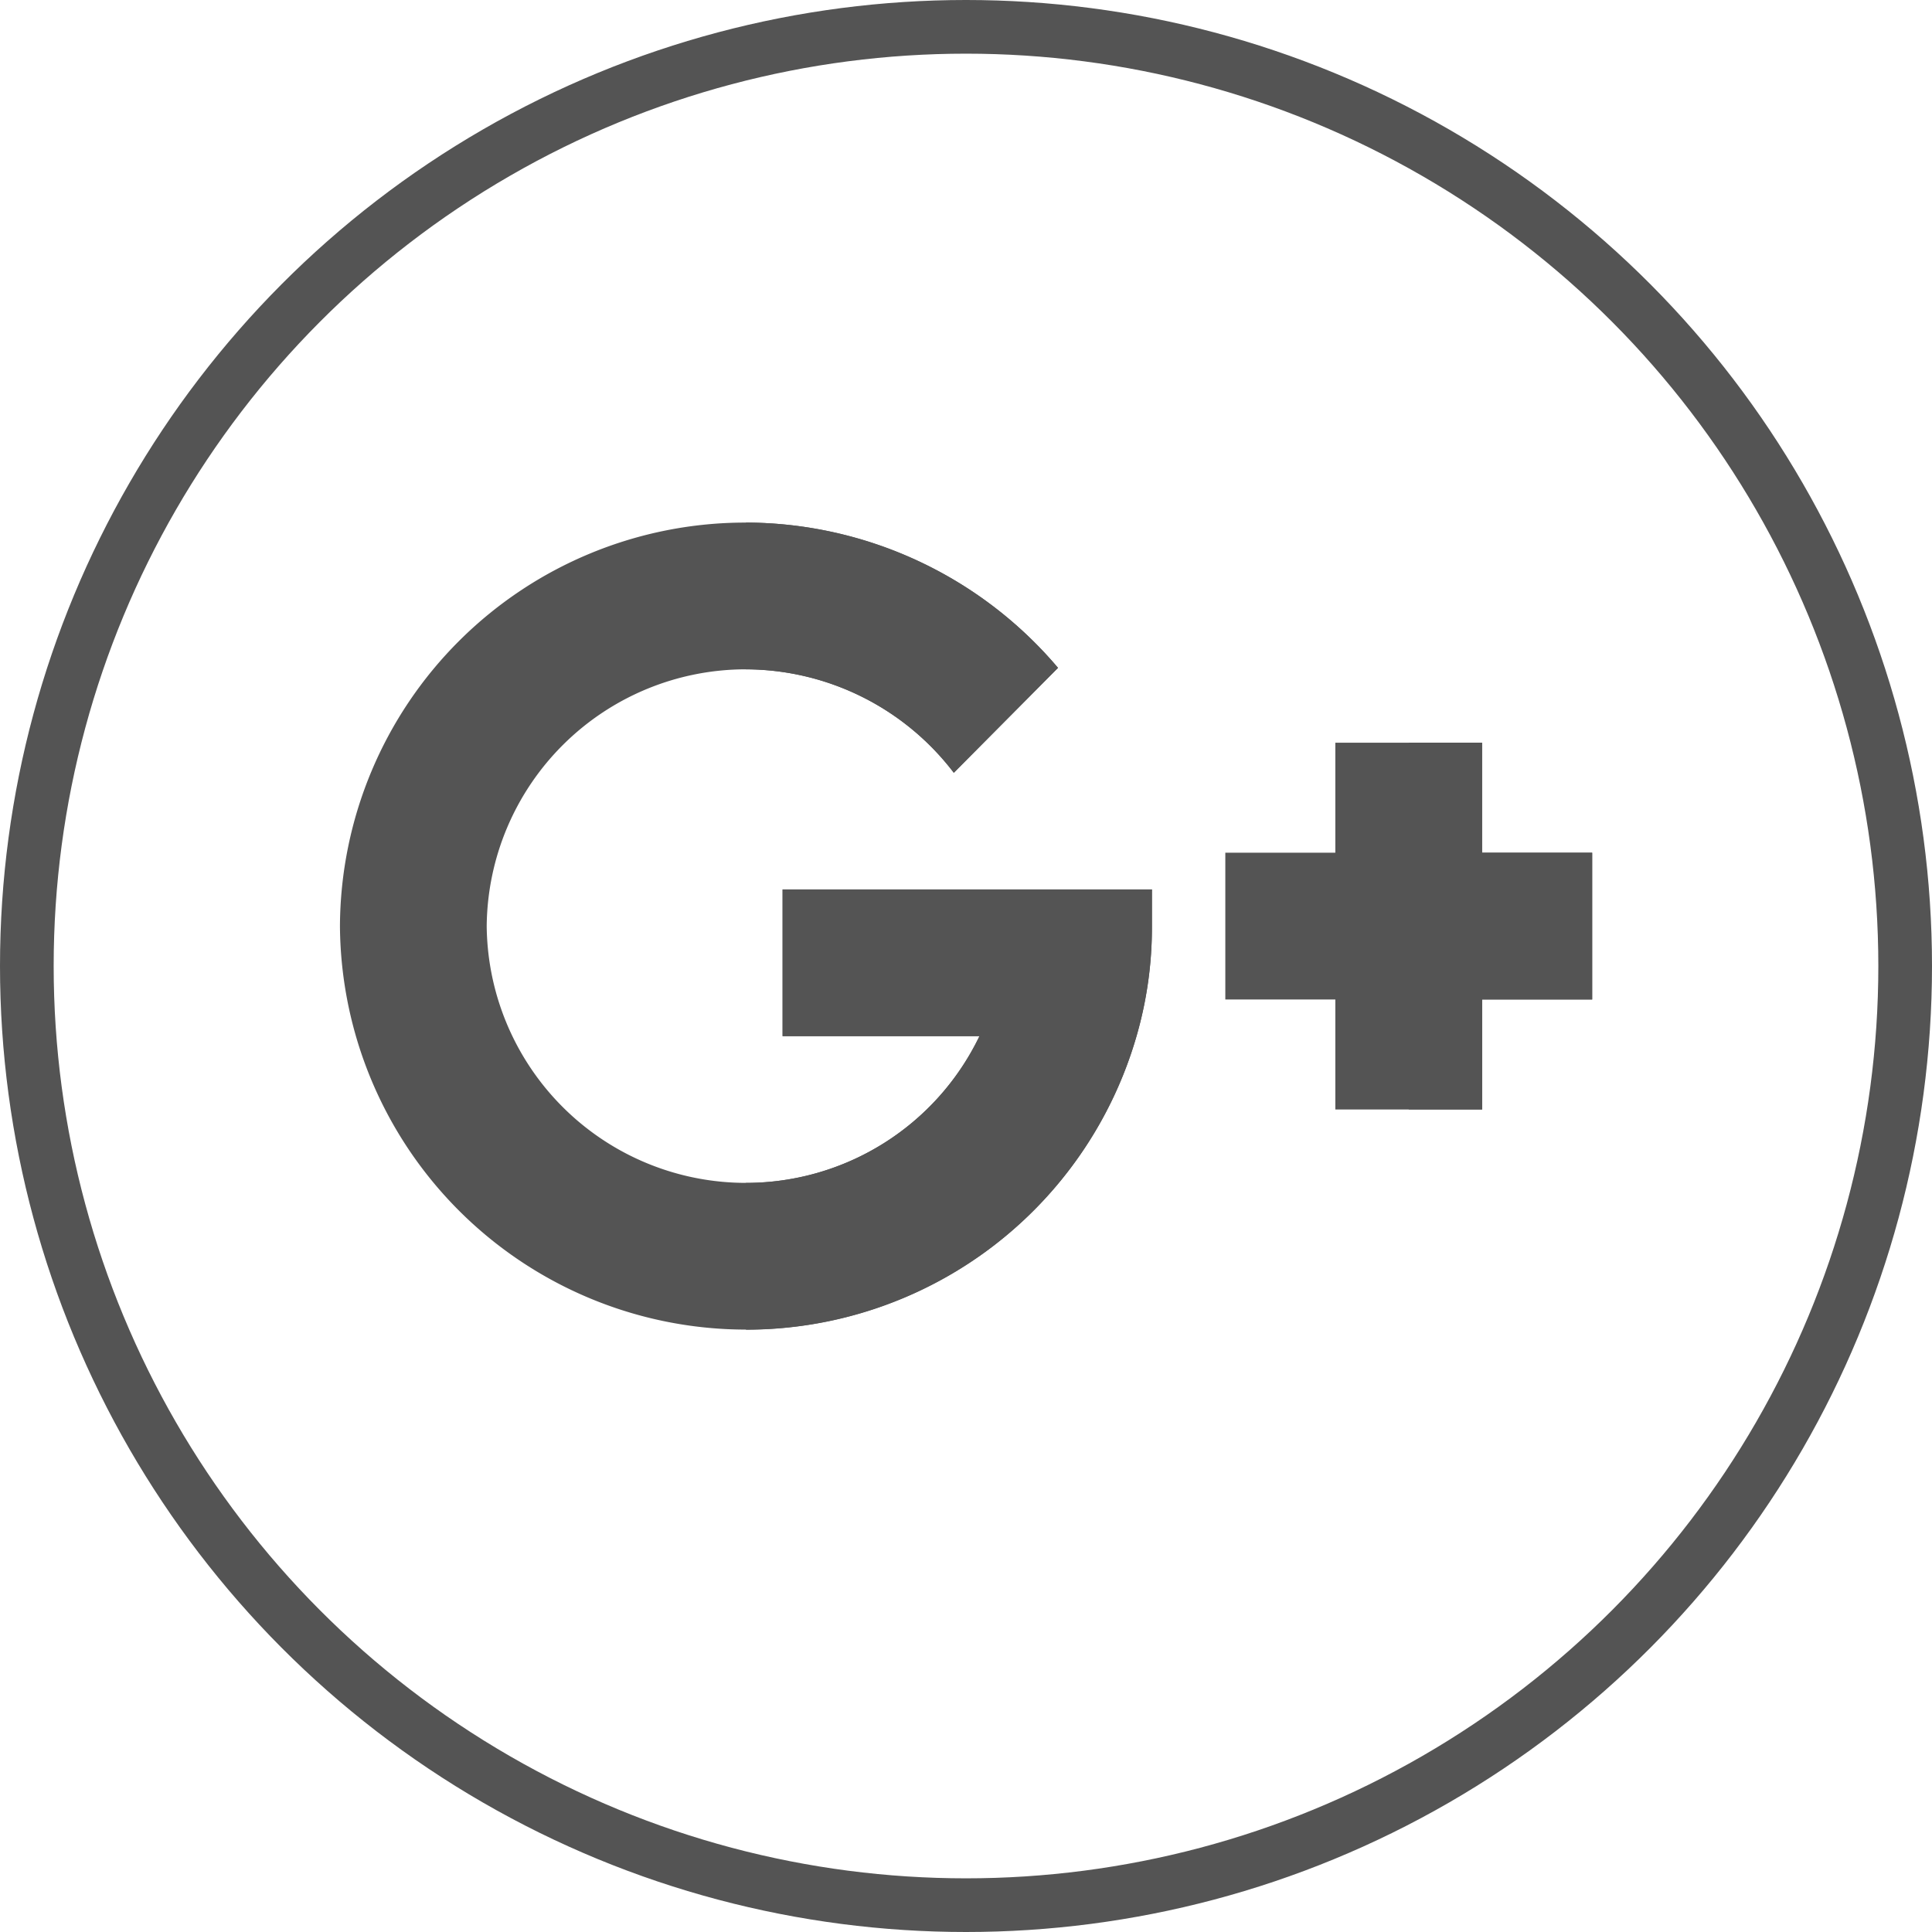 <svg xmlns="http://www.w3.org/2000/svg" width="72" height="72" viewBox="0 0 72 72">
  <g id="Group_4319" data-name="Group 4319" transform="translate(-164 -14517)">
    <circle id="Ellipse_50" data-name="Ellipse 50" cx="35" cy="35" r="35" transform="translate(165 14518)" fill="none" stroke="#545454" stroke-width="2"/>
    <g id="Group_427" data-name="Group 427" transform="translate(176.669 14536.475)">
      <path id="Path_845" data-name="Path 845" d="M30.26,13.672v1.367a14.579,14.579,0,0,1-.574,4.1A15.141,15.141,0,0,1,0,15.039,15.109,15.109,0,0,1,15.13,0,15.277,15.277,0,0,1,26.76,5.414l-3.883,3.91A9.776,9.776,0,0,0,15.13,5.469a9.659,9.659,0,0,0-9.661,9.57,9.662,9.662,0,0,0,18.366,4.1H16.5V13.672Zm0,0" transform="translate(0 0)" fill="#545454"/>
      <path id="Path_846" data-name="Path 846" d="M375.672,94.1V99.57h-4.1v4.1H366.1v-4.1H362V94.1h4.1V90h5.469v4.1Zm0,0" transform="translate(-329.005 -81.797)" fill="#545454"/>
      <g id="Group_426" data-name="Group 426" transform="translate(15.13 0)">
        <path id="Path_847" data-name="Path 847" d="M166,5.469V0a15.277,15.277,0,0,1,11.63,5.414l-3.883,3.91A9.776,9.776,0,0,0,166,5.469Zm0,0" transform="translate(-166)" fill="#545454"/>
        <path id="Path_848" data-name="Path 848" d="M181.13,150v1.367a14.58,14.58,0,0,1-.574,4.1A15.127,15.127,0,0,1,166,166.406v-5.469a9.648,9.648,0,0,0,8.7-5.469h-7.337V150Zm0,0" transform="translate(-166 -136.328)" fill="#545454"/>
        <path id="Path_849" data-name="Path 849" d="M443.836,94.1V99.57h-4.1v4.1H437V90h2.734v4.1Zm0,0" transform="translate(-412.3 -81.797)" fill="#545454"/>
      </g>
    </g>
  </g>
</svg>
